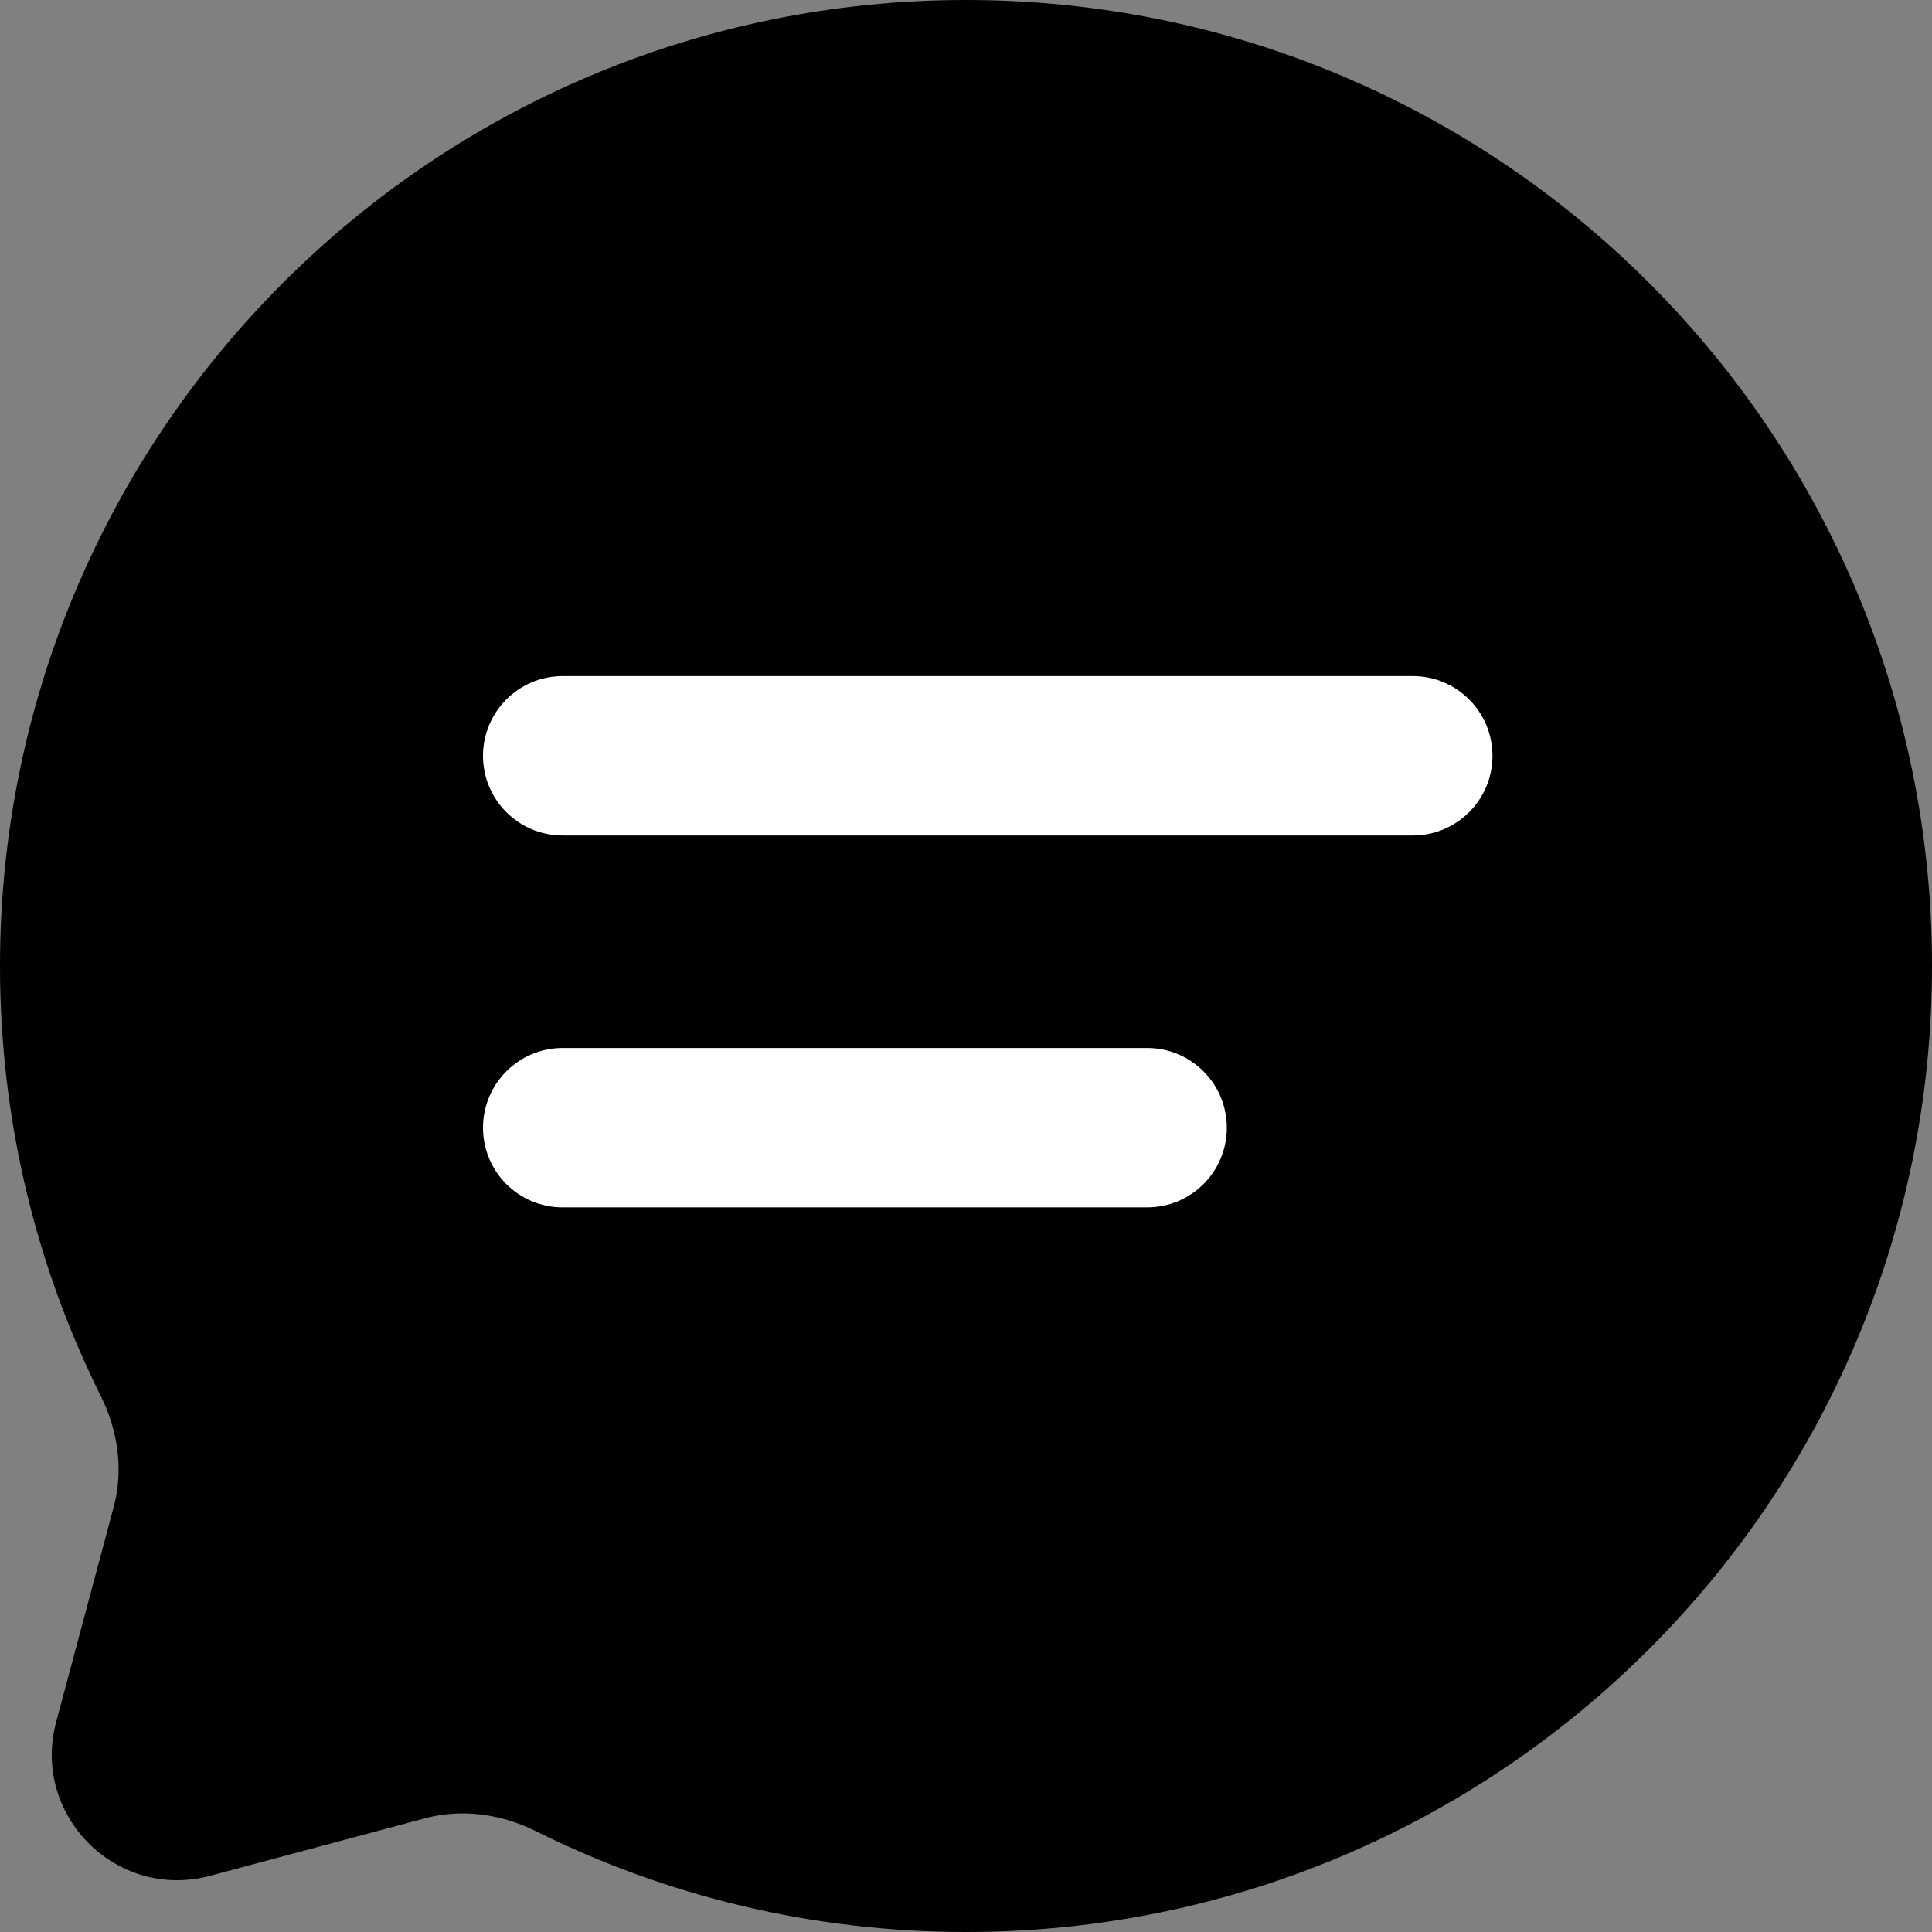 <svg width="18" height="18" viewBox="0 0 18 18" fill="none" xmlns="http://www.w3.org/2000/svg">
    <rect x="0" y="0" width="18" height="18" fill="#808080" stroke="none"/>
    <path d="M9 18C13.971 18 18 13.971 18 9C18 4.029 13.971 0 9 0C4.029 0 0 4.029 0 9C0 10.44 0.338 11.8 0.939 13.007C1.099 13.328 1.152 13.694 1.059 14.041L0.523 16.044C0.291 16.914 1.086 17.709 1.956 17.477L3.959 16.941C4.306 16.848 4.672 16.901 4.993 17.061C6.2 17.662 7.56 18 9 18Z" fill="currentColor"></path>
    <path d="M5.242 9.764C4.832 9.764 4.5 10.097 4.5 10.507C4.5 10.917 4.832 11.249 5.242 11.249H10.688C11.098 11.249 11.43 10.917 11.43 10.507C11.43 10.097 11.098 9.764 10.688 9.764H5.242Z" fill="white"></path>
    <path d="M5.242 6.299C4.832 6.299 4.5 6.632 4.5 7.042C4.5 7.452 4.832 7.784 5.242 7.784H13.162C13.573 7.784 13.905 7.452 13.905 7.042C13.905 6.632 13.573 6.299 13.162 6.299H5.242Z" fill="white"></path>
</svg>